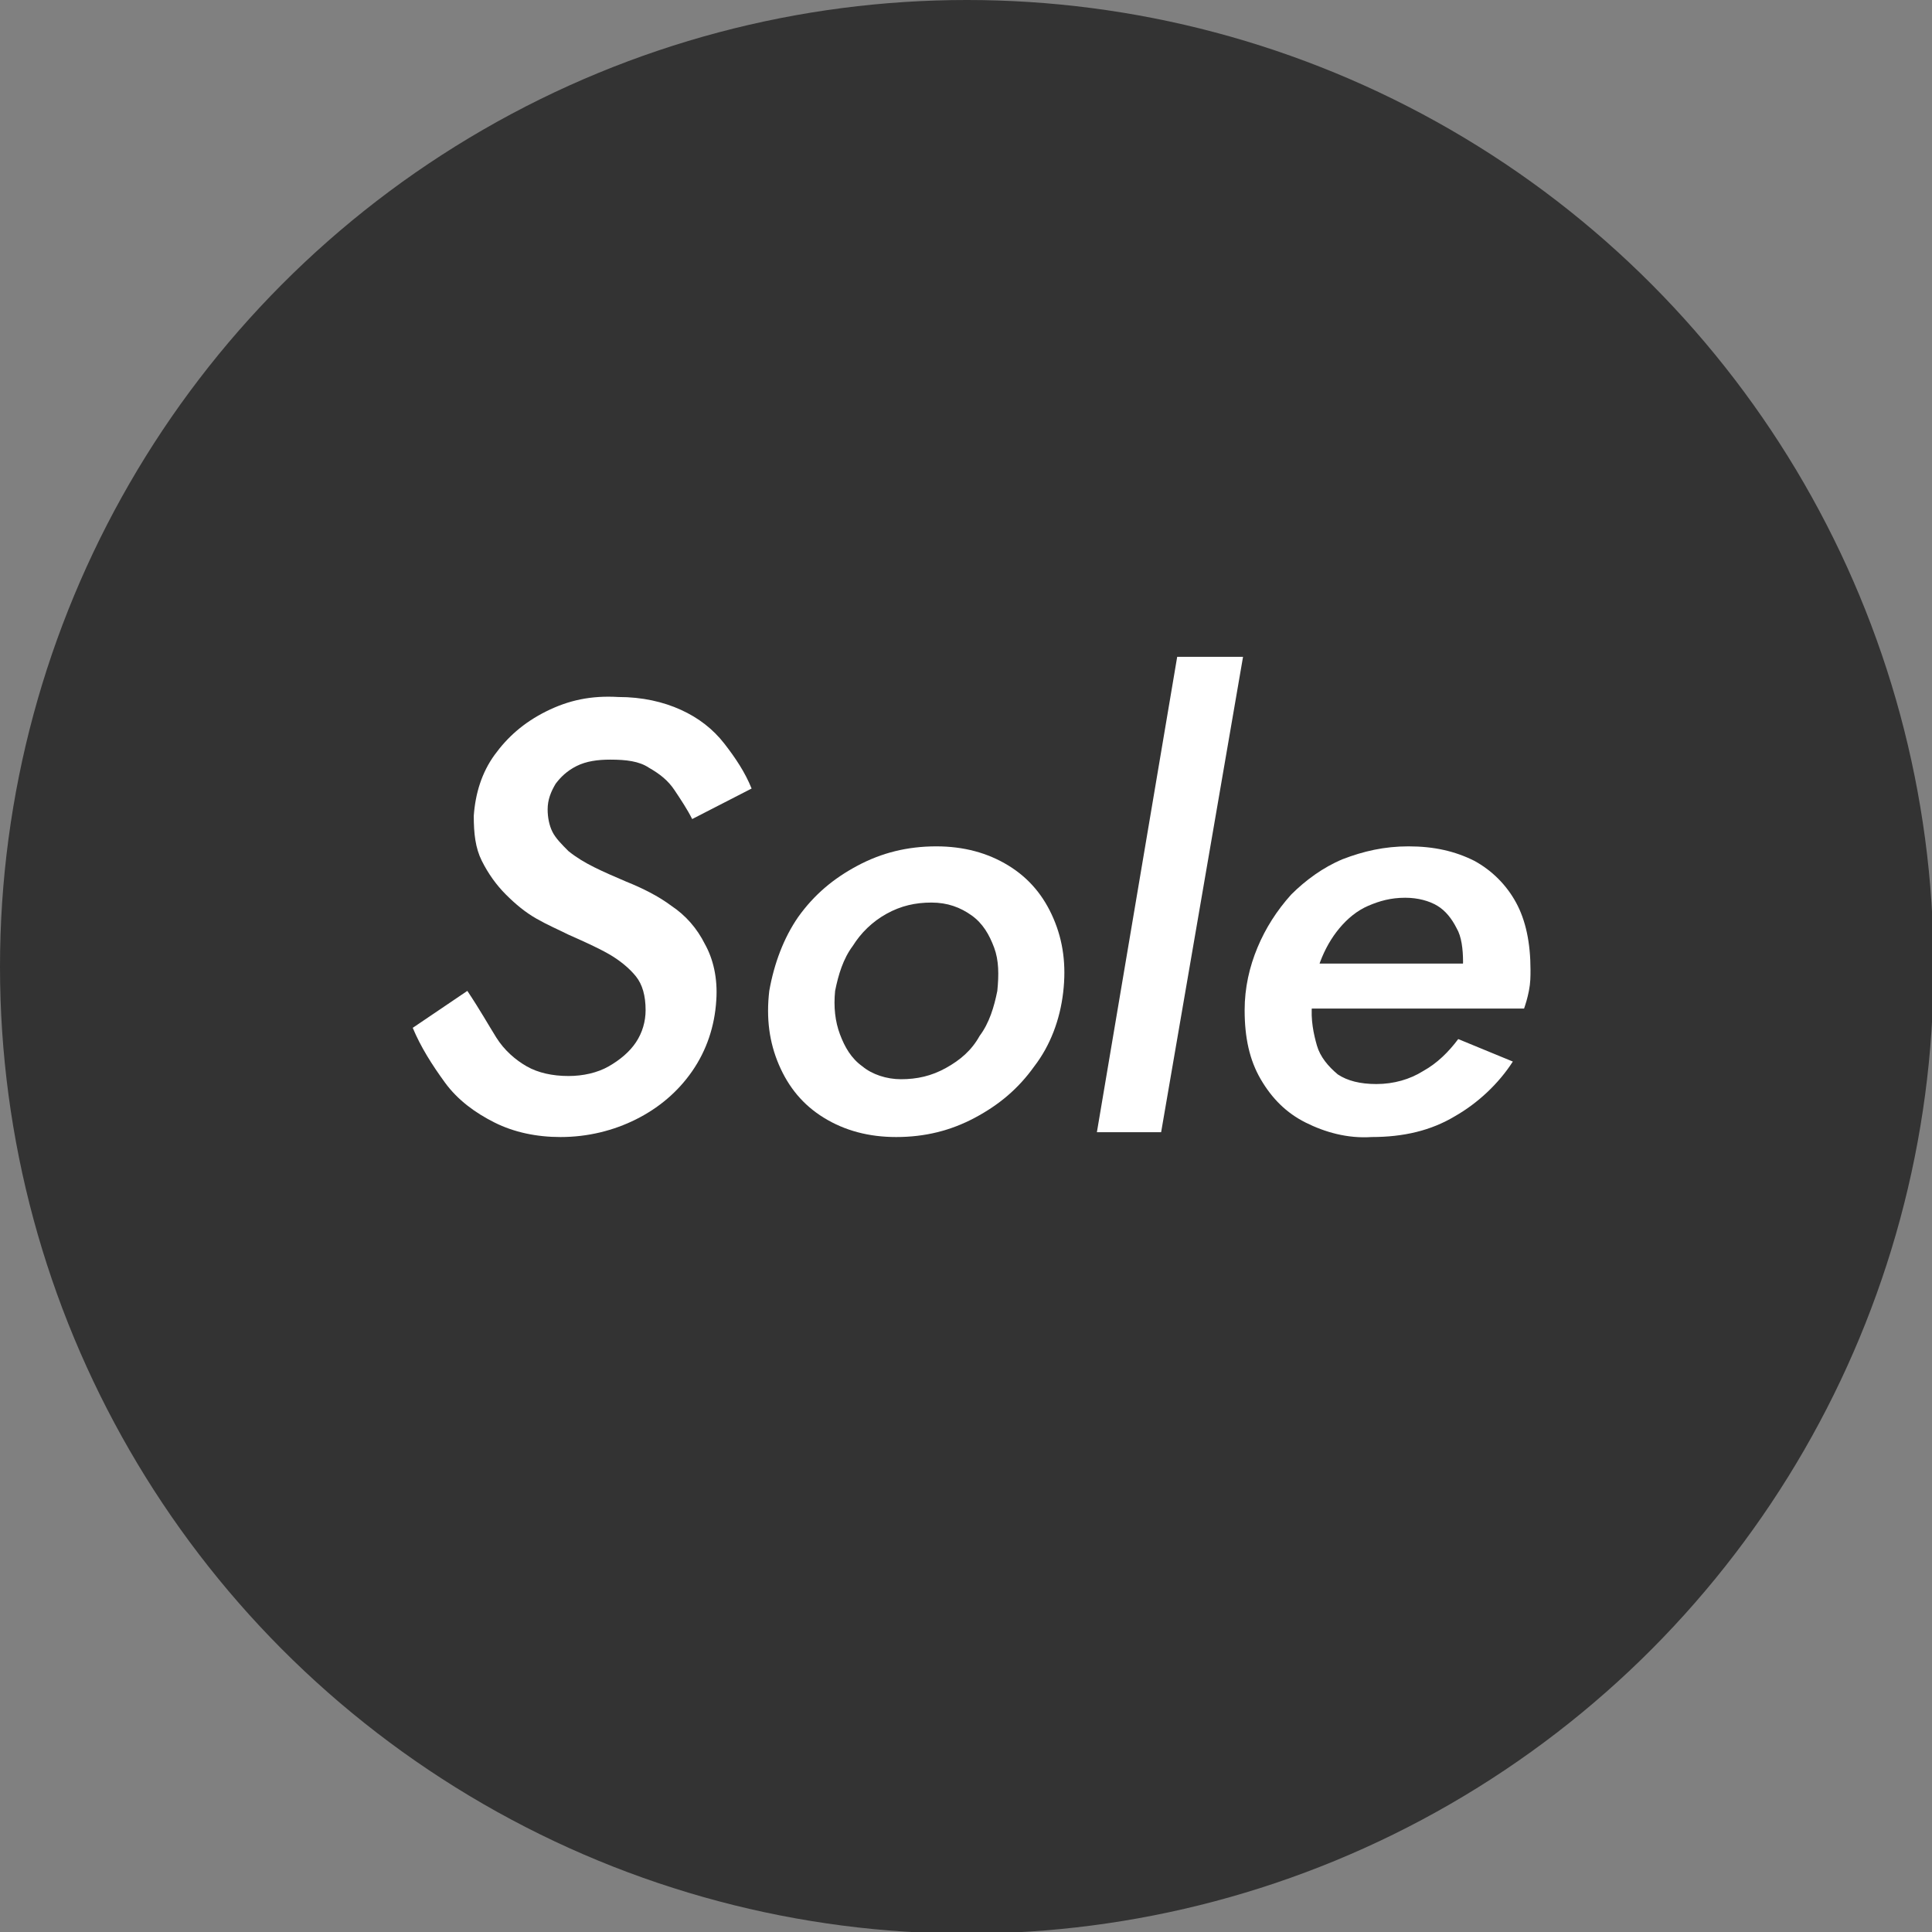 <?xml version="1.0" encoding="utf-8"?>
<!-- Generator: Adobe Illustrator 25.4.8, SVG Export Plug-In . SVG Version: 6.00 Build 0)  -->
<svg version="1.1" xmlns="http://www.w3.org/2000/svg" xmlns:xlink="http://www.w3.org/1999/xlink" x="0px" y="0px"
	 viewBox="0 0 120.3 120.3" style="enable-background:new 0 0 120.3 120.3;" xml:space="preserve">
<rect x="0" y="0" width="120.3" height="120.3" fill="#808080" stroke="none"/>
<style type="text/css">
	.st0{clip-path:url(#SVGID_00000055669321847225621700000011344803941231127963_);}
	.st1{clip-path:url(#SVGID_00000147180584551645976830000010509332189980950458_);}
	.st2{clip-path:url(#SVGID_00000127765740913243836320000016966939602586030998_);}
	.st3{fill:none;stroke:#977248;stroke-width:2;stroke-miterlimit:10;}
	.st4{clip-path:url(#SVGID_00000046304669231210987470000005880262011372040092_);}
	.st5{fill:none;stroke:#333333;stroke-width:2;stroke-miterlimit:10;}
	.st6{clip-path:url(#SVGID_00000020399425065559487360000014715946463775960763_);}
	.st7{clip-path:url(#SVGID_00000049184875635563880000000016692209675417752511_);}
	.st8{fill:url(#SVGID_00000062181096213816233820000008655506532956151467_);}
	.st9{clip-path:url(#SVGID_00000102522580300941909070000010430862338212336816_);}
	.st10{clip-path:url(#SVGID_00000058591282986029521010000000867287929169564309_);}
	.st11{clip-path:url(#SVGID_00000136371993964437558310000008658158269731986575_);}
	.st12{clip-path:url(#SVGID_00000118392266572353036490000014378626283456916892_);}
	.st13{fill:url(#SVGID_00000118378460205513721850000000164864398690118044_);}
	.st14{clip-path:url(#SVGID_00000114770738036680044110000010527803988539137457_);}
	.st15{fill:#F5F5F5;}
	.st16{clip-path:url(#SVGID_00000148632155918176045550000010259836761743182261_);}
	.st17{clip-path:url(#SVGID_00000129887879873347386200000009231460718605673350_);}
	.st18{clip-path:url(#SVGID_00000180354914553654533390000000389918416563671973_);}
	.st19{clip-path:url(#SVGID_00000137826285791980860460000017201969774102302361_);}
	.st20{clip-path:url(#SVGID_00000017509453195730311810000010075161431624588475_);}
	.st21{clip-path:url(#SVGID_00000171686708402551953830000017877416746960081580_);}
	.st22{fill:url(#SVGID_00000078046071171608165520000003974619976808128167_);}
	.st23{fill:#333333;}
	.st24{fill:#977248;}
	.st25{clip-path:url(#SVGID_00000070814234911752928460000000928568239962910122_);}
	.st26{fill:#FFFFFF;stroke:#333333;stroke-miterlimit:10;}
	.st27{fill:#FFFFFF;stroke:#333333;stroke-width:2;stroke-miterlimit:10;}
	.st28{fill:none;stroke:#333333;stroke-miterlimit:10;}
	.st29{fill:#FFFFFF;stroke:#977248;stroke-width:2;stroke-miterlimit:10;}
	.st30{fill:none;stroke:#977248;stroke-miterlimit:10;}
	.st31{fill:none;stroke:#333333;stroke-width:4;stroke-miterlimit:10;}
	.st32{fill:#FFFFFF;stroke:#333333;stroke-width:4;stroke-miterlimit:10;}
	.st33{fill:#FFFFFF;stroke:#977248;stroke-width:4;stroke-miterlimit:10;}
	.st34{fill:#FFFFFF;}
	.st35{clip-path:url(#SVGID_00000119113137146499070230000000161932311317573009_);}
	.st36{fill:none;stroke:#977248;stroke-width:4;stroke-miterlimit:10;}
	.st37{clip-path:url(#SVGID_00000091735752240029629910000006103546182926256784_);}
</style>
<g id="レイヤー_1">
</g>
<g id="_x34_">
	<circle class="st23" cx="60.2" cy="60.2" r="60.2"/>
	<g>
		<g>
			<path class="st34" d="M30.9,64.6c0.5,0.8,1.2,1.4,1.9,1.8c0.7,0.4,1.6,0.6,2.6,0.6c0.9,0,1.8-0.2,2.5-0.6
				c0.7-0.4,1.3-0.9,1.7-1.5c0.4-0.6,0.6-1.3,0.6-2c0-0.9-0.2-1.6-0.6-2.1c-0.4-0.5-1-1-1.7-1.4c-0.7-0.4-1.6-0.8-2.5-1.2
				c-0.6-0.3-1.3-0.6-2-1c-0.7-0.4-1.3-0.9-1.9-1.5c-0.6-0.6-1.1-1.3-1.5-2.1c-0.4-0.8-0.5-1.7-0.5-2.8c0.1-1.4,0.5-2.7,1.3-3.8
				c0.8-1.1,1.8-2,3.2-2.7s2.8-1,4.5-0.9c1.5,0,2.8,0.3,3.9,0.8c1.1,0.5,2,1.2,2.7,2.1c0.7,0.9,1.3,1.8,1.7,2.8l-3.7,1.9
				c-0.3-0.6-0.7-1.2-1.1-1.8c-0.4-0.6-0.9-1-1.6-1.4c-0.6-0.4-1.4-0.5-2.4-0.5c-0.8,0-1.5,0.1-2.1,0.4c-0.6,0.3-1,0.7-1.3,1.1
				c-0.3,0.5-0.5,1-0.5,1.6c0,0.5,0.1,1,0.3,1.4c0.2,0.4,0.6,0.8,1,1.2c0.5,0.4,1,0.7,1.6,1c0.6,0.3,1.3,0.6,2,0.9
				c1,0.4,2,0.9,2.8,1.5c0.9,0.6,1.6,1.4,2.1,2.4c0.5,0.9,0.8,2.1,0.7,3.5c-0.1,1.6-0.6,3.1-1.5,4.4c-0.9,1.3-2.1,2.3-3.5,3
				c-1.4,0.7-3,1.1-4.7,1.1c-1.5,0-2.9-0.3-4.1-0.9c-1.2-0.6-2.3-1.4-3.1-2.5s-1.5-2.2-2-3.4l3.4-2.3C29.9,62.9,30.4,63.8,30.9,64.6
				z"/>
			<path class="st34" d="M49.7,57.1c1-1.4,2.2-2.4,3.7-3.2c1.5-0.8,3.1-1.2,4.9-1.2c1.7,0,3.2,0.4,4.5,1.2c1.3,0.8,2.2,1.9,2.8,3.3
				c0.6,1.4,0.8,2.9,0.6,4.6c-0.2,1.7-0.8,3.3-1.8,4.6c-1,1.4-2.2,2.4-3.7,3.2c-1.5,0.8-3.1,1.2-4.9,1.2c-1.7,0-3.2-0.4-4.5-1.2
				c-1.3-0.8-2.2-1.9-2.8-3.3s-0.8-2.9-0.6-4.6C48.2,60,48.8,58.4,49.7,57.1z M52.3,64.4c0.3,0.8,0.7,1.5,1.4,2
				c0.6,0.5,1.5,0.8,2.4,0.8c1,0,1.9-0.2,2.8-0.7c0.9-0.5,1.6-1.1,2.1-2c0.6-0.8,0.9-1.8,1.1-2.8c0.1-1,0.1-1.9-0.2-2.7
				c-0.3-0.8-0.7-1.5-1.4-2c-0.7-0.5-1.5-0.8-2.5-0.8c-1,0-1.9,0.2-2.8,0.7c-0.9,0.5-1.6,1.2-2.1,2c-0.6,0.8-0.9,1.8-1.1,2.8
				C51.9,62.7,52,63.6,52.3,64.4z"/>
			<path class="st34" d="M77.4,40.9l-5.1,29.6h-4l5-29.6H77.4z"/>
			<path class="st34" d="M81.3,69.9c-1.2-0.6-2.1-1.5-2.8-2.7c-0.7-1.2-1-2.6-1-4.3c0-1.4,0.3-2.7,0.8-3.9c0.5-1.2,1.2-2.3,2.1-3.3
				c0.9-0.9,2-1.7,3.2-2.2c1.3-0.5,2.6-0.8,4.1-0.8c1.6,0,2.9,0.3,4.1,0.9c1.1,0.6,2,1.5,2.6,2.6c0.6,1.1,0.9,2.5,0.9,4.2
				c0,0.4,0,0.8-0.1,1.3s-0.2,0.8-0.3,1.1h-15v-2.8h12l-1.3,1.7c0.1-0.3,0.2-0.6,0.3-0.9c0.1-0.3,0.2-0.6,0.2-0.9
				c0-0.8-0.1-1.6-0.4-2.1c-0.3-0.6-0.7-1.1-1.2-1.4s-1.2-0.5-2-0.5c-0.9,0-1.6,0.2-2.3,0.5s-1.3,0.8-1.8,1.4
				c-0.5,0.6-0.9,1.3-1.2,2.1c-0.3,0.8-0.4,1.7-0.5,2.6c-0.1,1,0.1,1.9,0.3,2.6s0.7,1.3,1.3,1.8c0.6,0.4,1.4,0.6,2.4,0.6
				c1.1,0,2.1-0.3,2.9-0.8c0.9-0.5,1.6-1.2,2.2-2l3.4,1.4c-0.9,1.4-2.2,2.6-3.6,3.4c-1.5,0.9-3.2,1.3-5.2,1.3
				C83.9,70.9,82.5,70.5,81.3,69.9z"/>
		</g>
	</g>
</g>
<g id="レイヤー1">
</g>
</svg>
